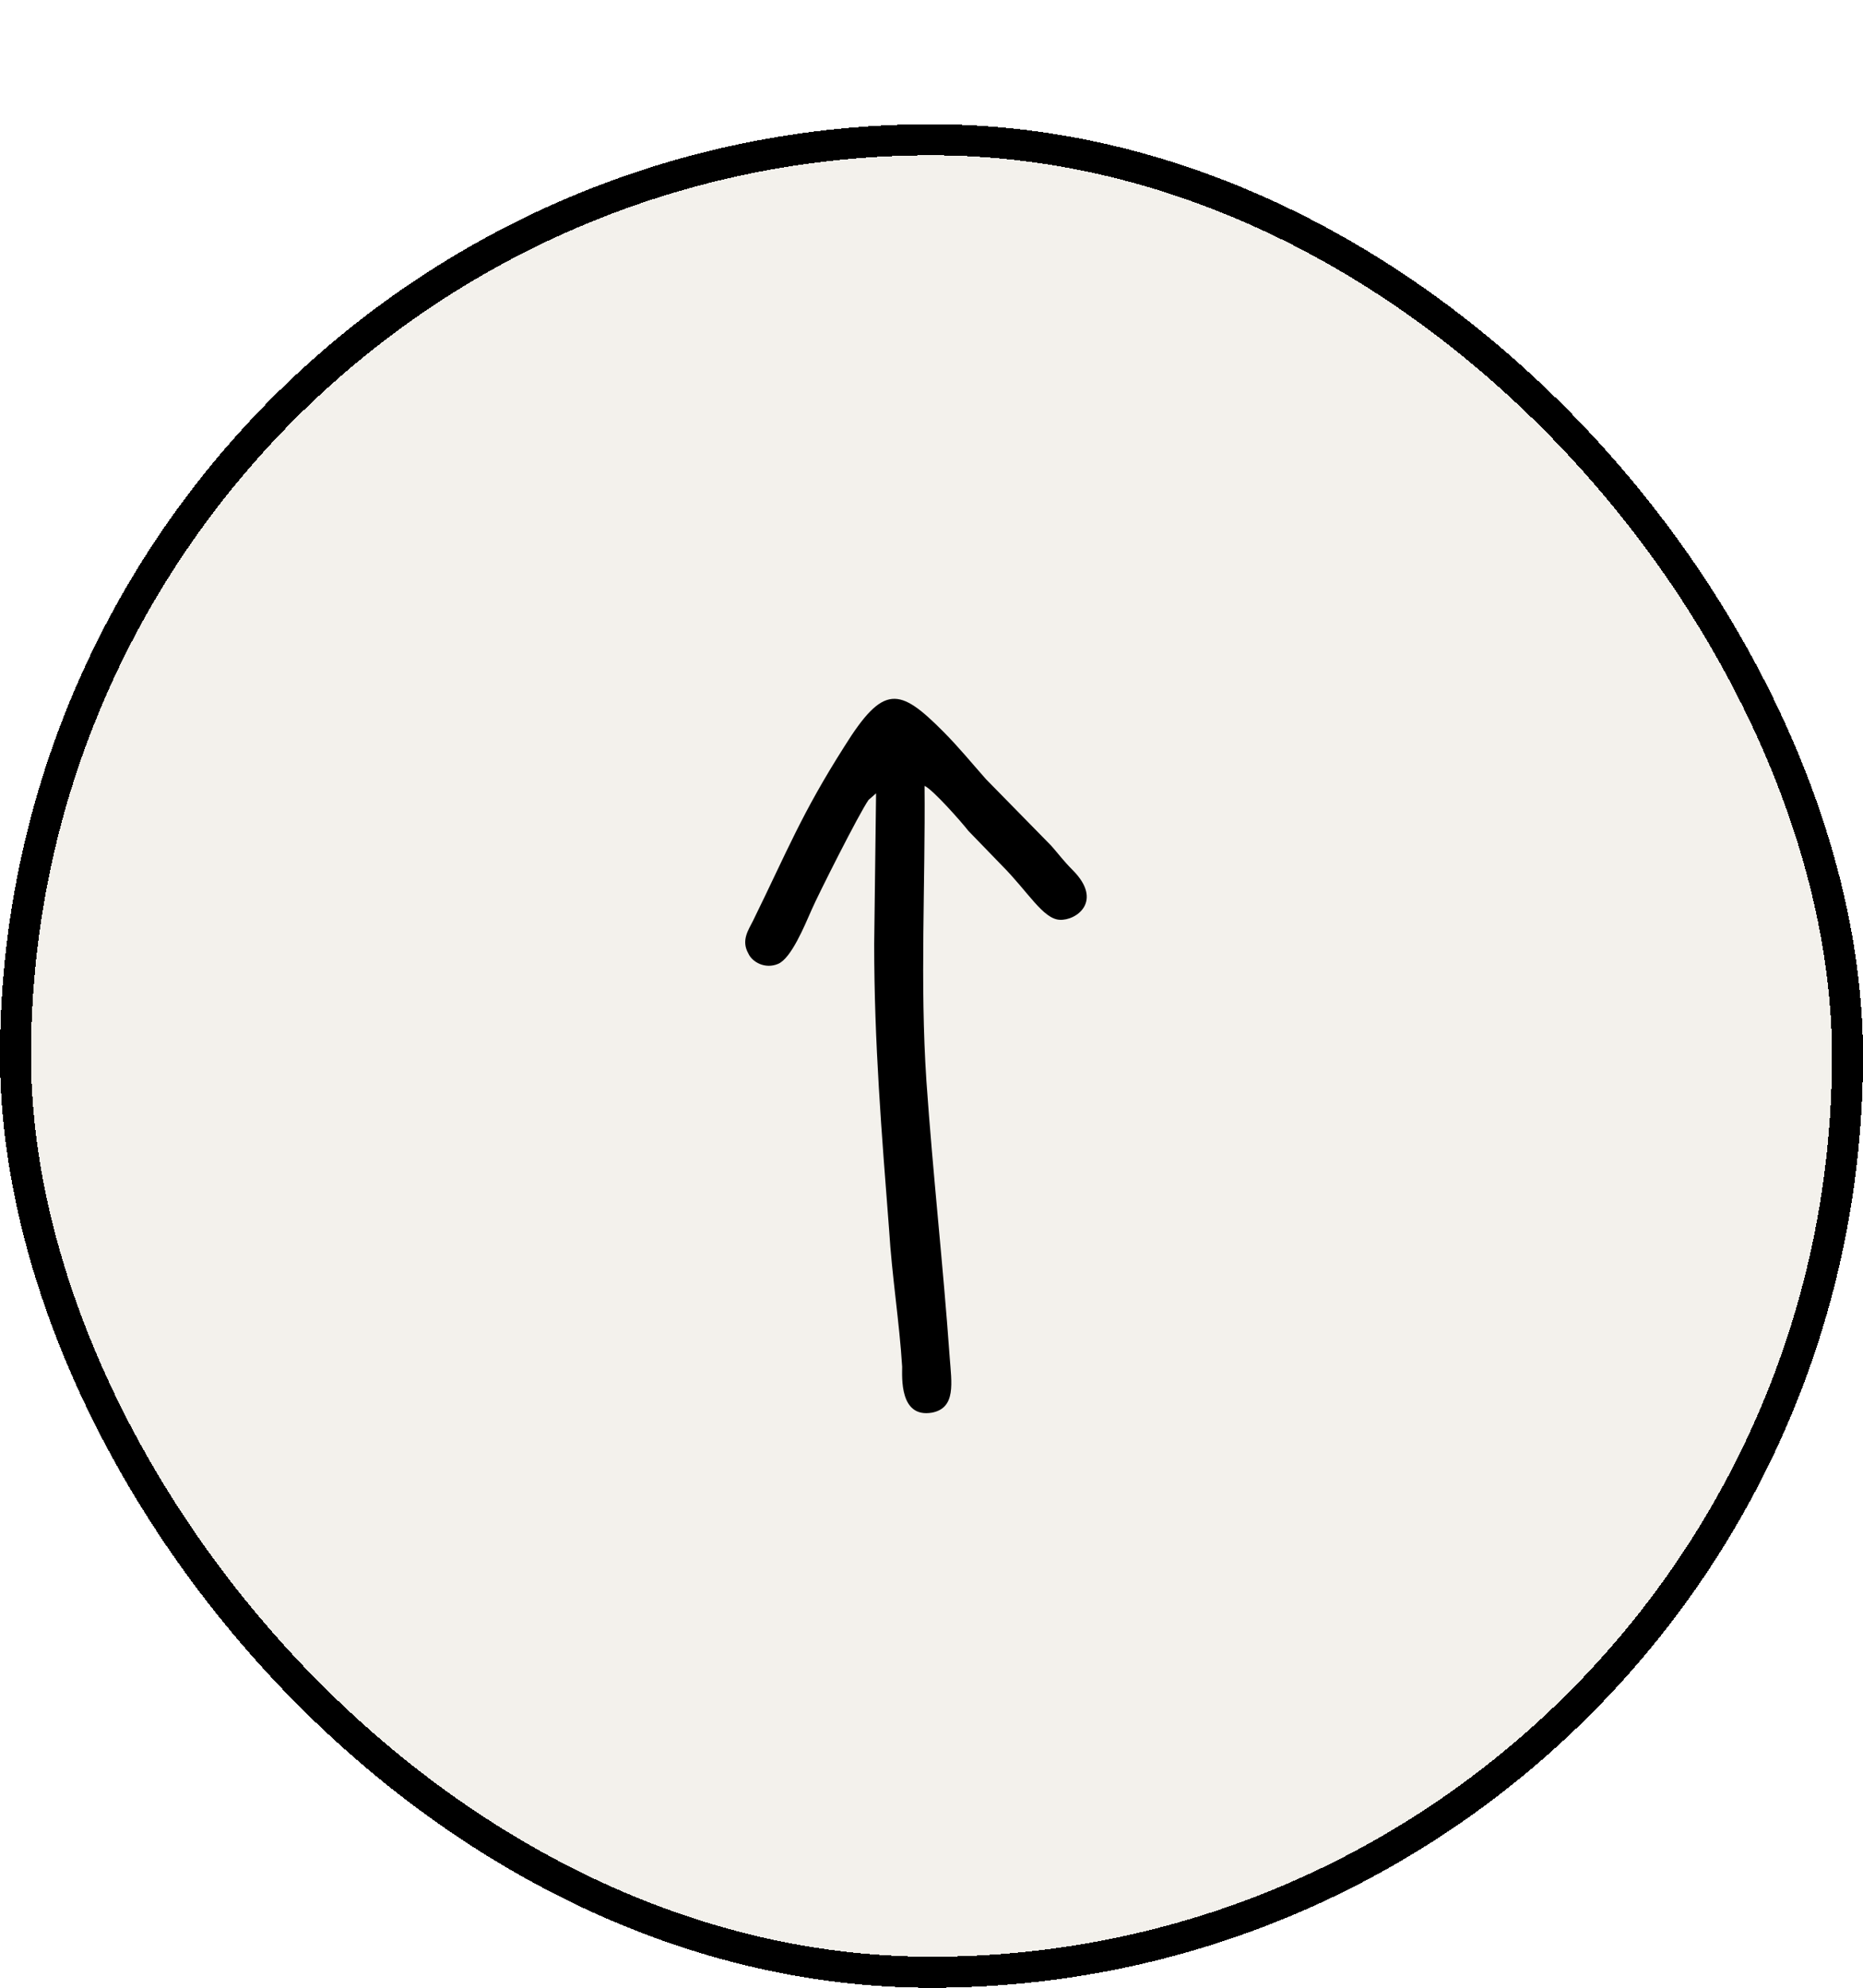 <?xml version="1.0" encoding="utf-8"?>
<svg xmlns="http://www.w3.org/2000/svg" fill="none" height="100%" overflow="visible" preserveAspectRatio="none" style="display: block;" viewBox="0 0 60 64" width="100%">
<g filter="url(#filter0_d_0_113)" id="Frame 2147220778">
<rect fill="#F3F1EC" height="60" rx="30" shape-rendering="crispEdges" width="60"/>
<rect height="59" rx="29.5" shape-rendering="crispEdges" stroke="black" width="59" x="0.5" y="0.5"/>
<path clip-rule="evenodd" d="M29.776 21.302C30.046 21.422 30.976 22.478 31.186 22.75L32.267 23.866C33.108 24.71 33.588 25.585 34.128 25.615C34.669 25.646 35.539 25.012 34.549 24.017C34.248 23.715 34.098 23.504 33.858 23.232L31.757 21.09C31.276 20.547 30.886 20.065 30.376 19.552C28.965 18.134 28.455 18.013 27.194 20.035C25.813 22.207 25.363 23.383 24.252 25.646C24.102 25.947 23.862 26.279 24.102 26.701C24.222 26.973 24.642 27.214 25.062 27.033C25.483 26.852 25.903 25.827 26.143 25.284C26.323 24.861 27.674 22.176 27.974 21.754L28.215 21.543L28.154 26.4C28.154 29.567 28.395 32.493 28.635 35.601C28.725 37.079 28.965 38.557 29.055 40.005C29.055 40.337 28.965 41.664 30.016 41.483C30.796 41.332 30.646 40.518 30.586 39.703C30.376 36.747 30.046 33.821 29.836 30.804C29.625 27.637 29.805 24.469 29.776 21.302Z" fill="black" fill-rule="evenodd" id="fleche"/>
</g>
<defs>
<filter color-interpolation-filters="sRGB" filterUnits="userSpaceOnUse" height="64" id="filter0_d_0_113" width="60" x="0" y="0">
<feFlood flood-opacity="0" result="BackgroundImageFix"/>
<feColorMatrix in="SourceAlpha" result="hardAlpha" type="matrix" values="0 0 0 0 0 0 0 0 0 0 0 0 0 0 0 0 0 0 127 0"/>
<feOffset dy="4"/>
<feComposite in2="hardAlpha" operator="out"/>
<feColorMatrix type="matrix" values="0 0 0 0 0 0 0 0 0 0 0 0 0 0 0 0 0 0 1 0"/>
<feBlend in2="BackgroundImageFix" mode="normal" result="effect1_dropShadow_0_113"/>
<feBlend in="SourceGraphic" in2="effect1_dropShadow_0_113" mode="normal" result="shape"/>
</filter>
</defs>
</svg>